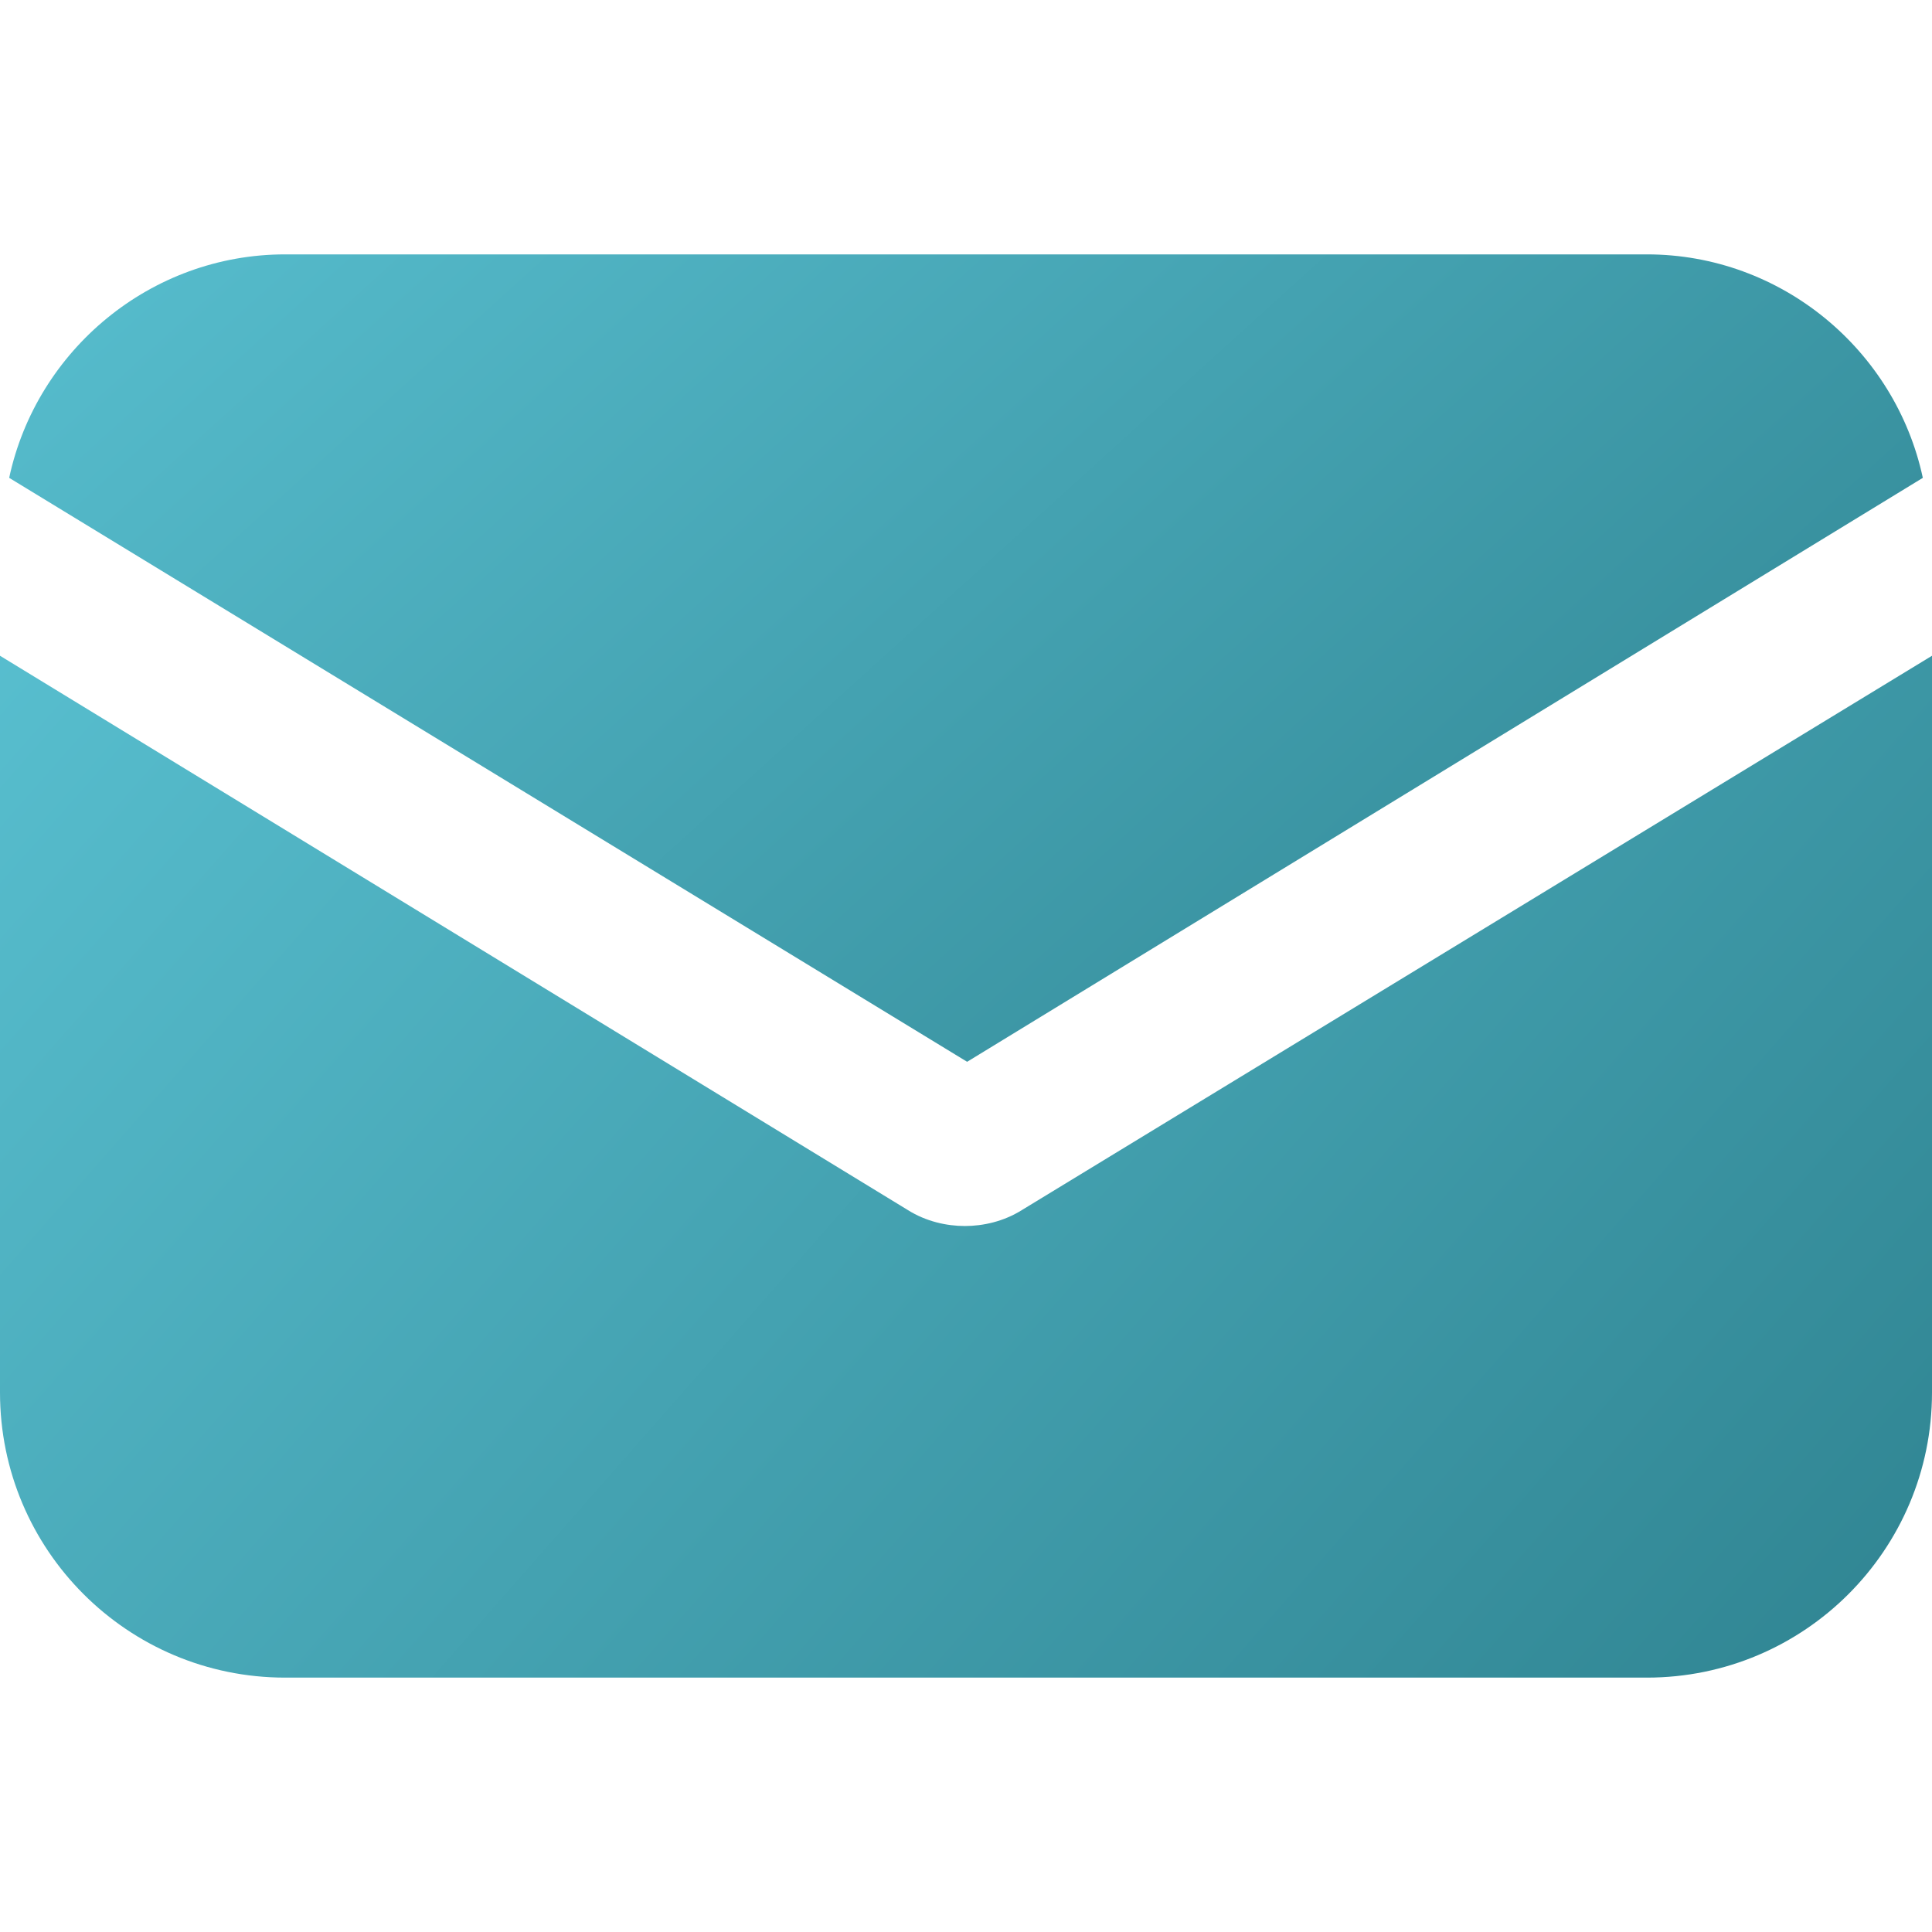 <svg width="12" height="12" viewBox="0 0 12 12" fill="none" xmlns="http://www.w3.org/2000/svg">
<g clip-path="url(#clip0_34_1444)">
<path d="M10.229 1.58H1.771C0.935 1.58 0.227 2.175 0.057 2.968L6.007 6.595L11.943 2.968C11.773 2.175 11.065 1.58 10.229 1.58Z" fill="url(#paint0_linear_34_1444)"/>
<path d="M6.347 7.516C6.234 7.587 6.106 7.615 5.993 7.615C5.88 7.615 5.752 7.587 5.639 7.516L0 4.073V8.649C0 9.627 0.793 10.42 1.771 10.42H10.229C11.207 10.42 12 9.627 12 8.649V4.073L6.347 7.516Z" fill="url(#paint1_linear_34_1444)"/>
</g>
<defs>
<linearGradient id="paint0_linear_34_1444" x1="-3.658" y1="1.799" x2="6.867" y2="13.401" gradientUnits="userSpaceOnUse">
<stop stop-color="#5FC9DA"/>
<stop offset="1" stop-color="#2A7C89"/>
</linearGradient>
<linearGradient id="paint1_linear_34_1444" x1="-3.75" y1="4.351" x2="9.523" y2="16.022" gradientUnits="userSpaceOnUse">
<stop stop-color="#5FC9DA"/>
<stop offset="1" stop-color="#2A7C89"/>
</linearGradient>
<clipPath id="clip0_34_1444">
<rect width="12" height="12" fill="white"/>
</clipPath>
</defs>
</svg>
